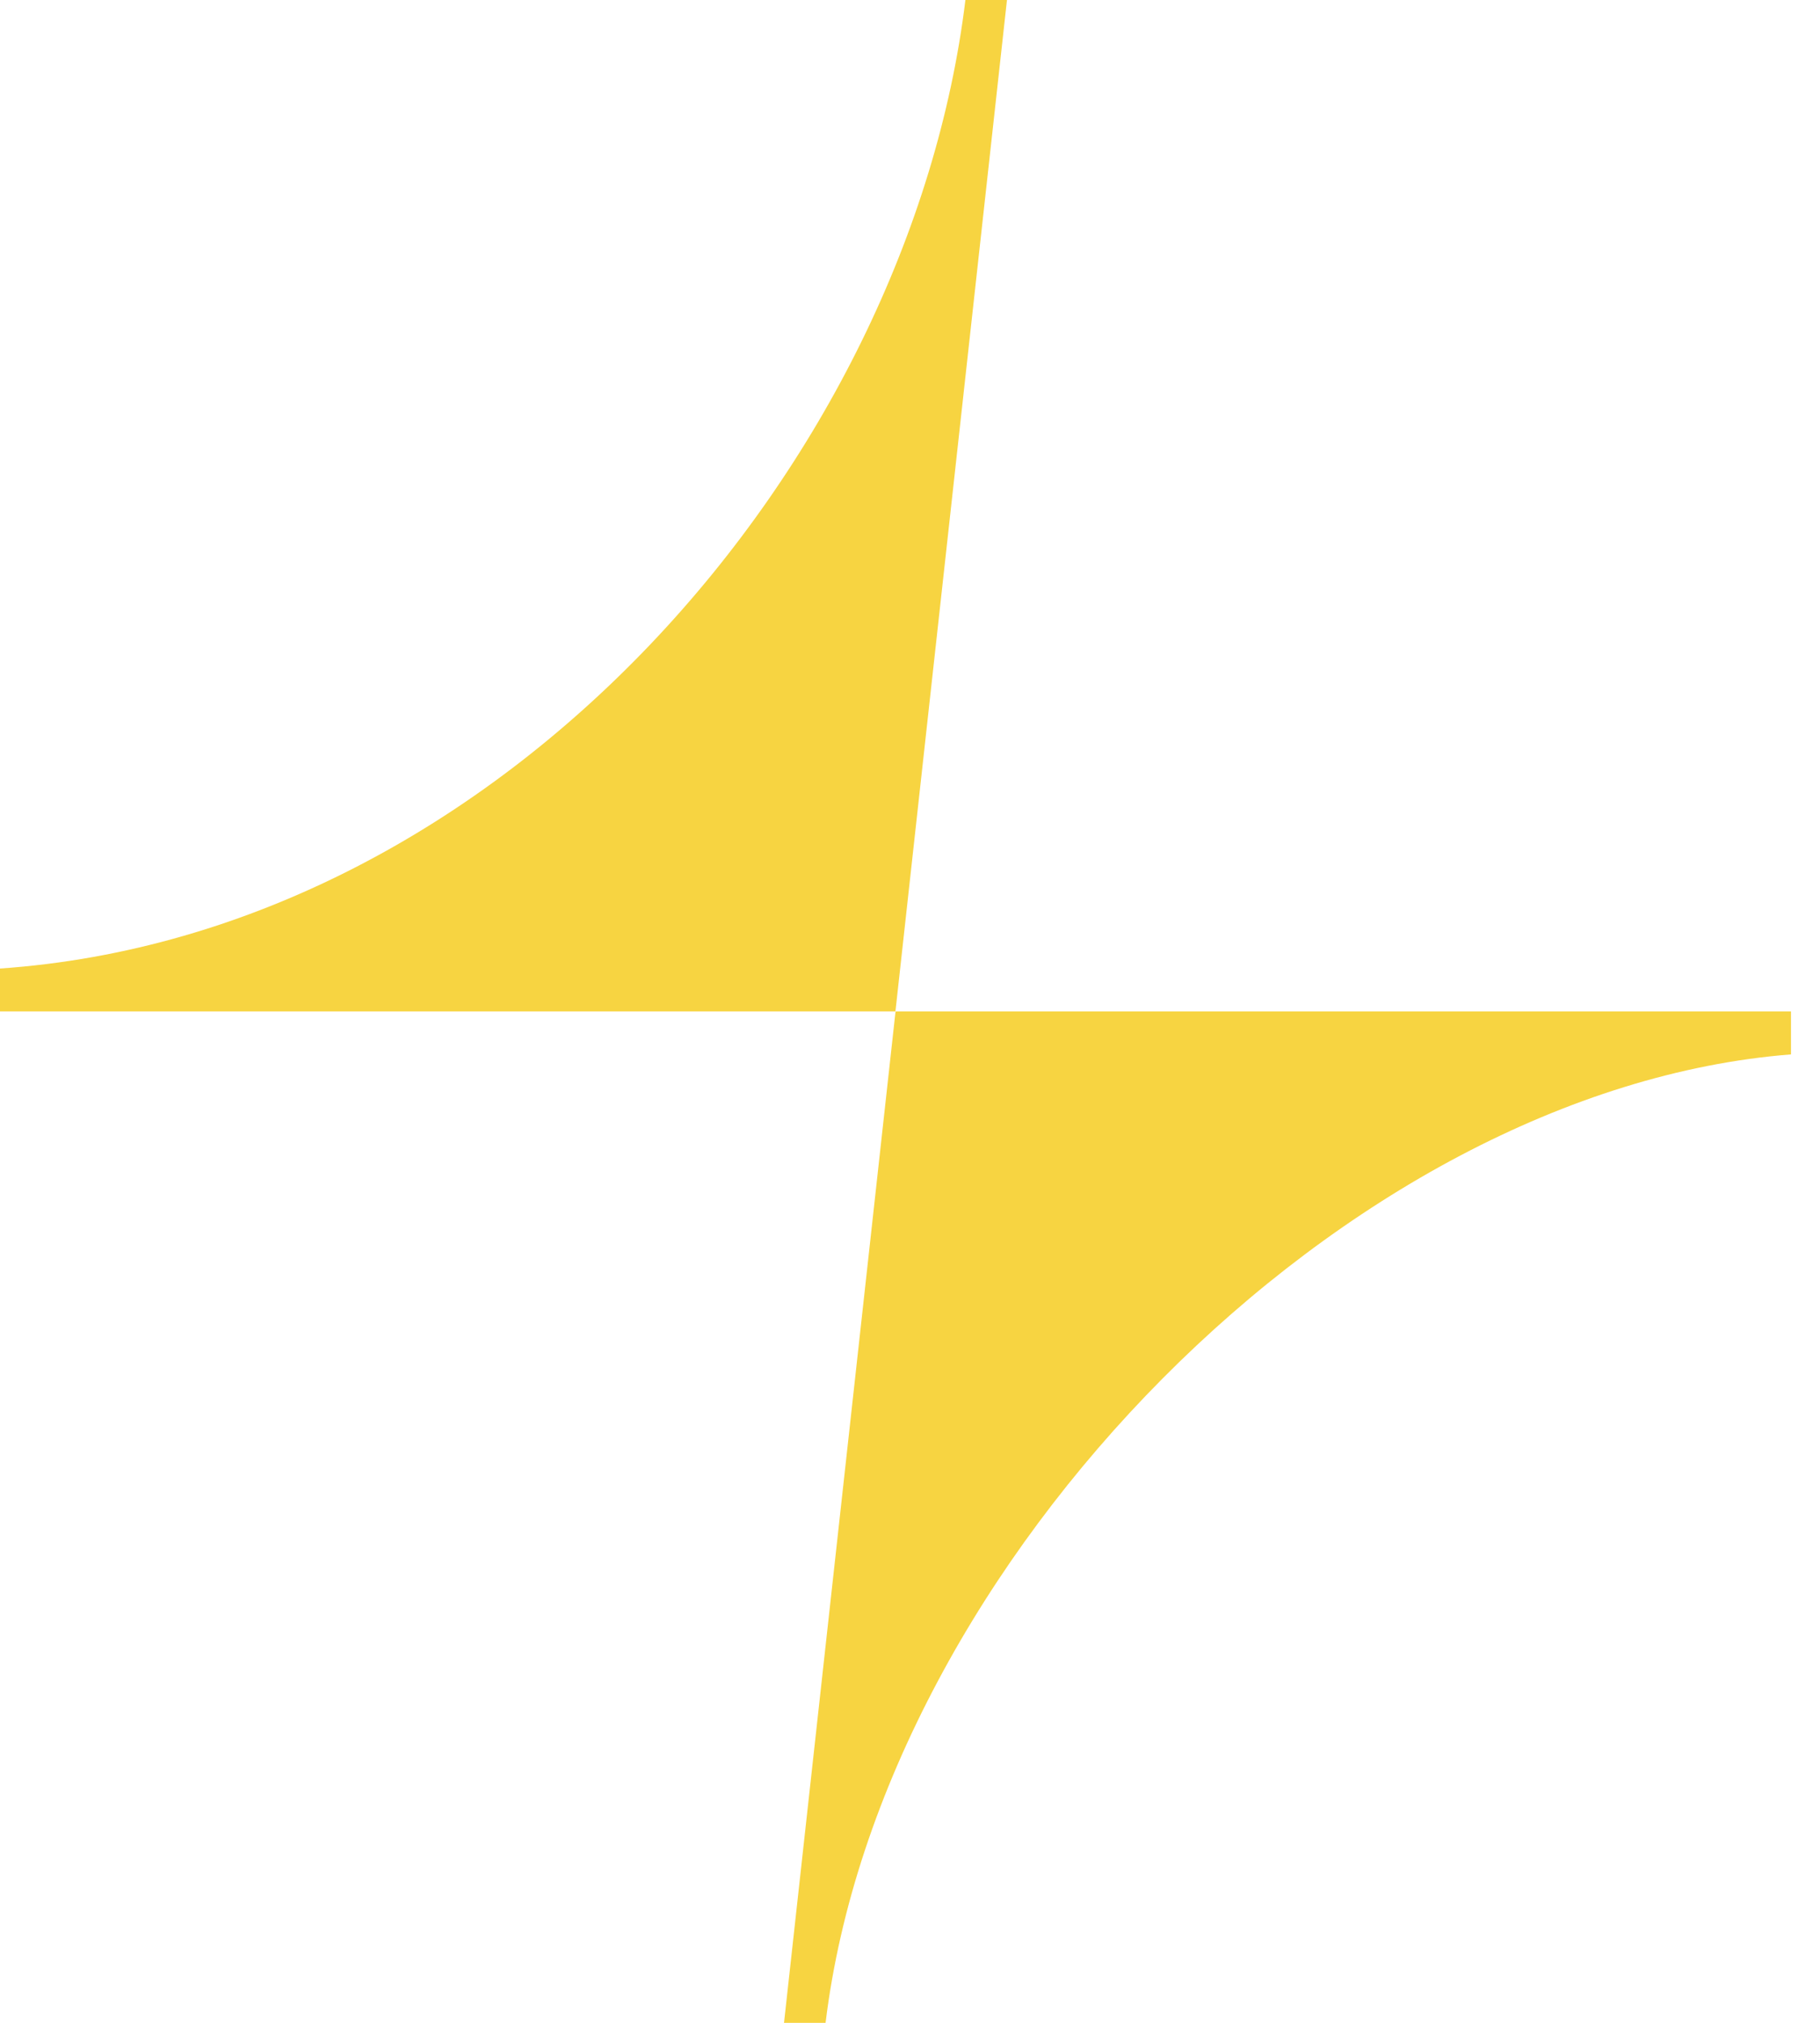 <svg width="18" height="20" viewBox="0 0 18 20" fill="none" xmlns="http://www.w3.org/2000/svg">
<path d="M8.858 9.982L9.959 0H9.548C8.992 4.565 4.979 9.231 0 9.576V10H8.855L8.858 9.982Z" fill="#F7D441"/>
<path d="M8.855 10.018L7.754 20H8.165C8.721 15.435 13.312 10.771 17.713 10.425V10H8.858L8.855 10.018Z" fill="#F7D441"/>
</svg>
